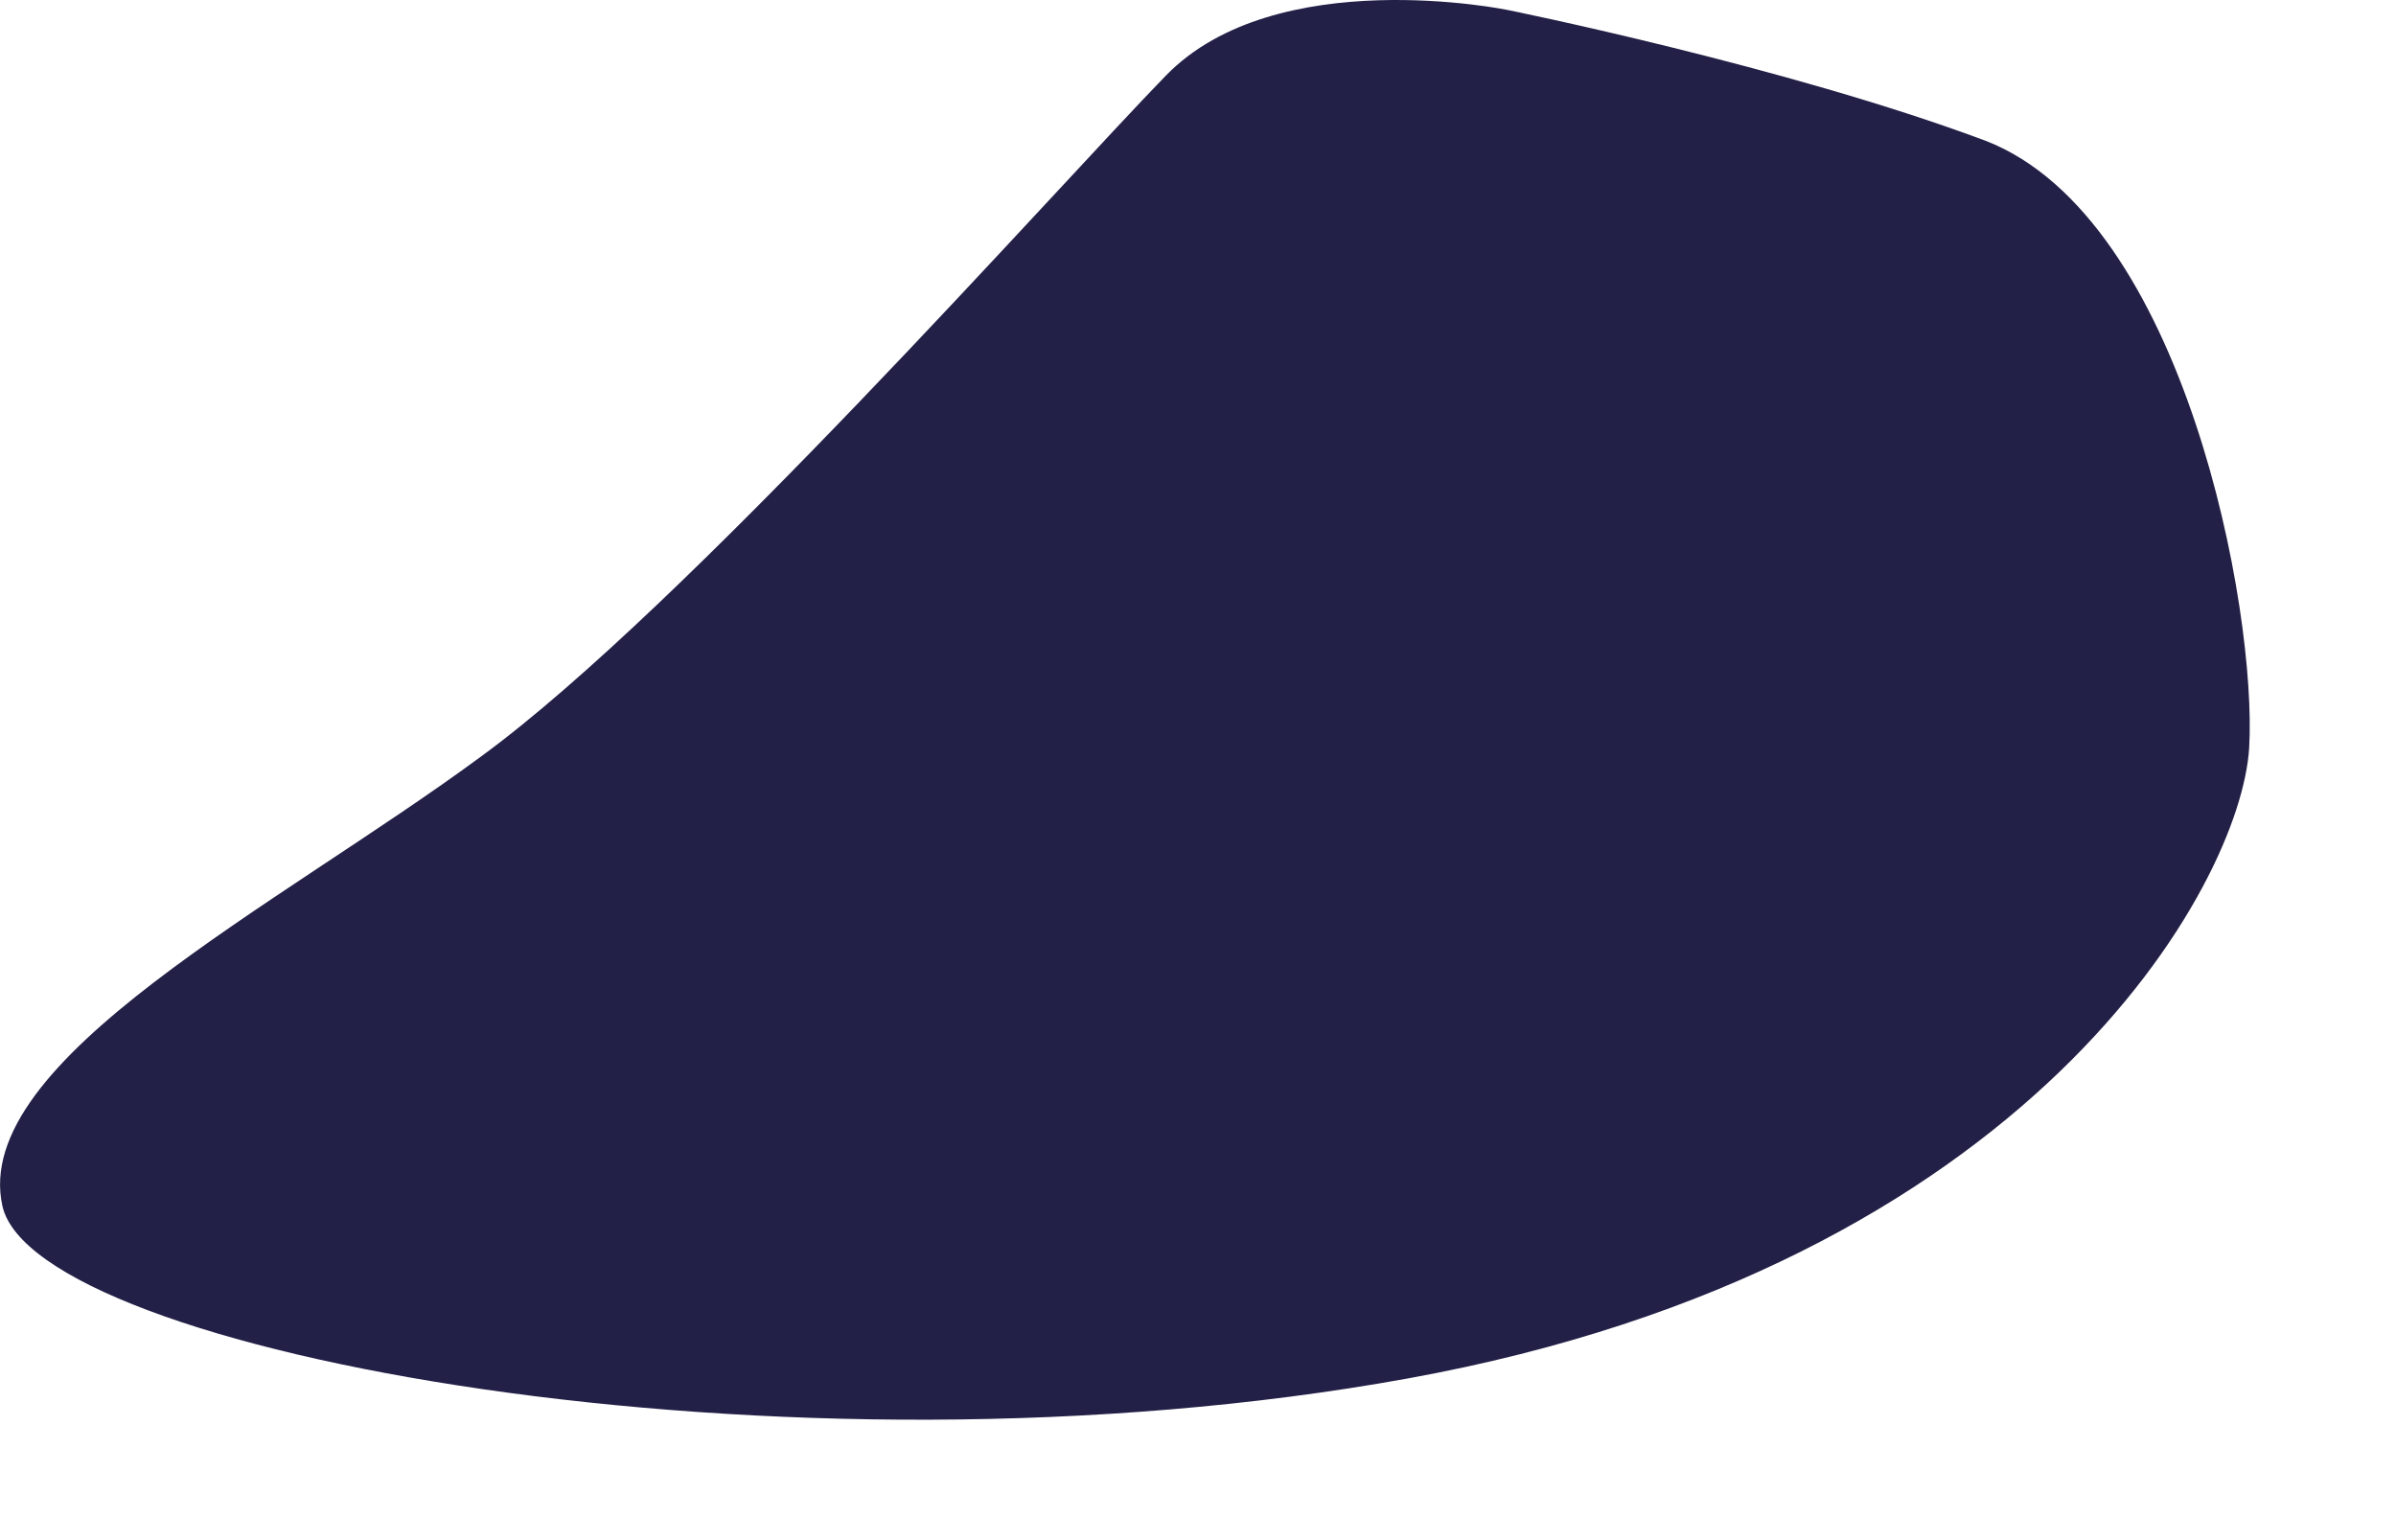 <?xml version="1.0" encoding="utf-8"?>
<svg xmlns="http://www.w3.org/2000/svg" fill="none" height="100%" overflow="visible" preserveAspectRatio="none" style="display: block;" viewBox="0 0 14 9" width="100%">
<path d="M8.808 0.058C8.808 0.058 7.457 -0.22 6.813 0.441C6.17 1.101 4.002 3.552 2.809 4.422C1.631 5.291 -0.175 6.195 0.014 7.047C0.202 7.899 4.583 8.716 8.227 8.055C11.87 7.394 13.095 5.169 13.142 4.37C13.189 3.57 12.765 1.275 11.603 0.823C10.441 0.388 8.808 0.058 8.808 0.058Z" fill="#232047" id="Vector"/>
</svg>